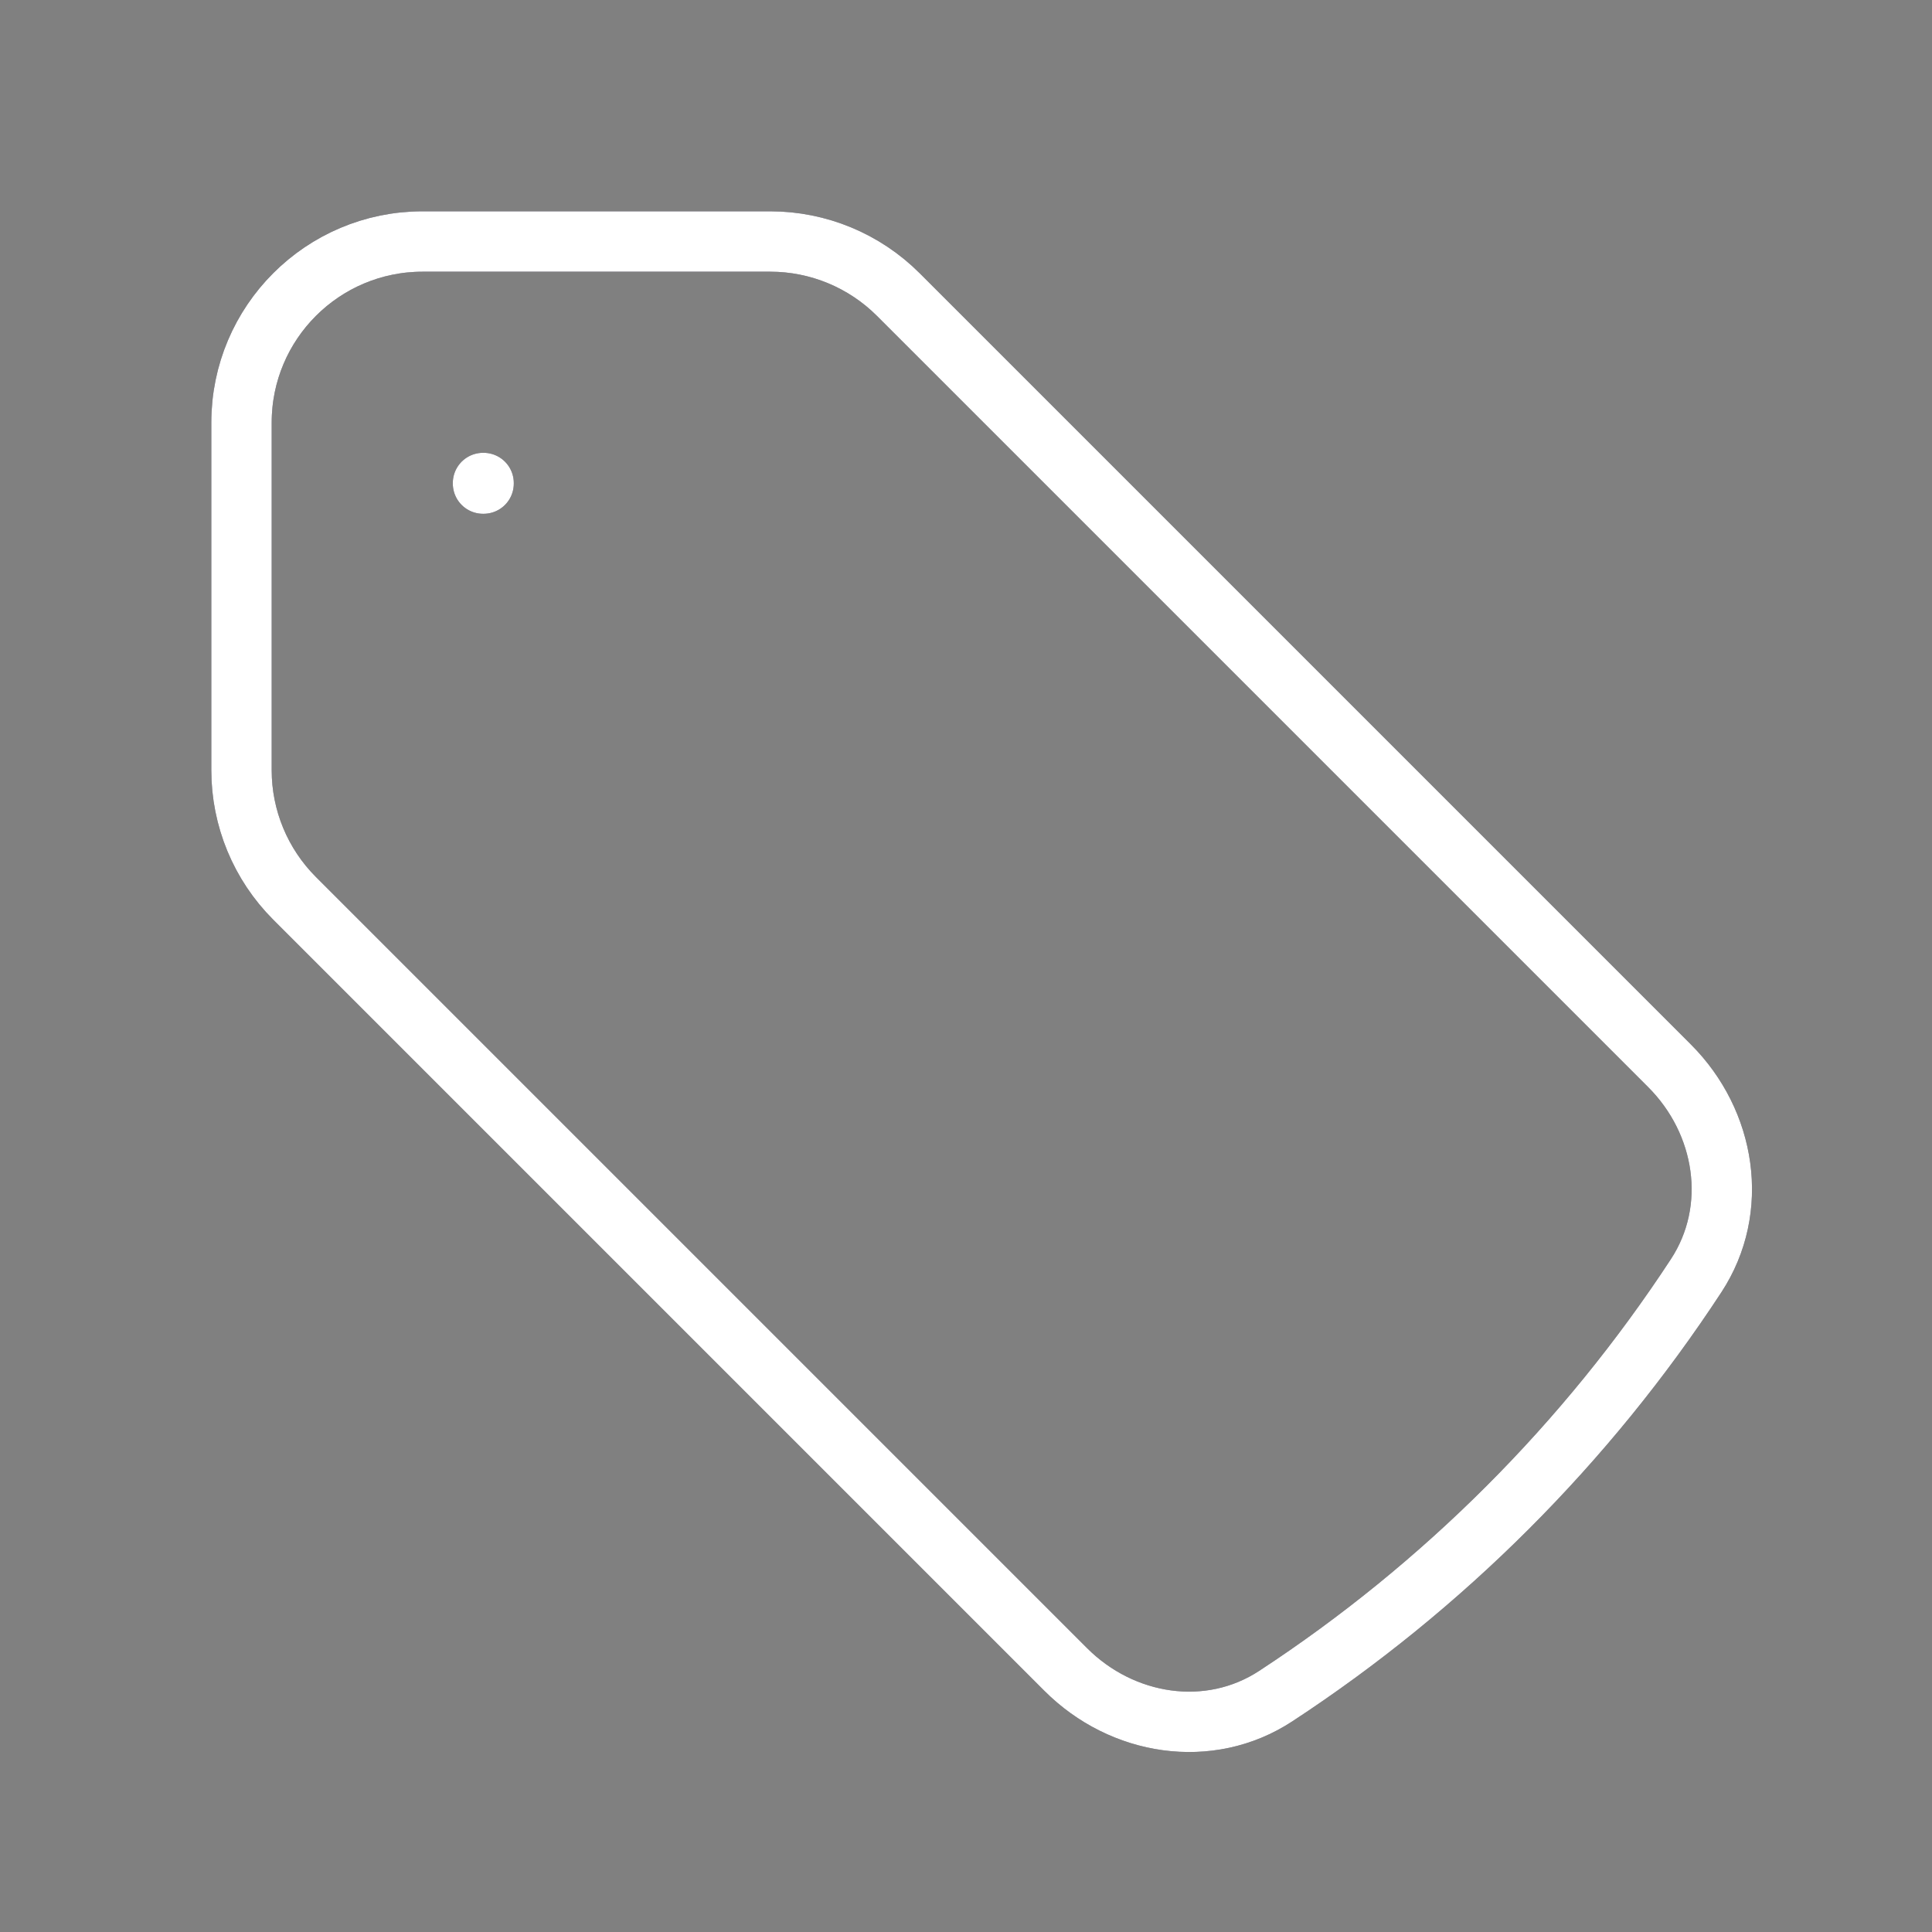 <svg width="48" height="48" viewBox="0 0 48 48" fill="none" xmlns="http://www.w3.org/2000/svg">
<rect x="0" y="0" width="48" height="48" fill="#808080" stroke="none"/>
<path d="M19.136 6H10.5C8.015 6 6 8.015 6 10.5V19.136C6 20.329 6.474 21.474 7.318 22.318L26.48 41.48C27.878 42.878 30.04 43.223 31.693 42.141C35.854 39.417 39.417 35.854 42.141 31.693C43.223 30.04 42.878 27.878 41.48 26.48L22.318 7.318C21.474 6.474 20.329 6 19.136 6Z" stroke="#201E2E" stroke-width="1.5" stroke-linecap="round" stroke-linejoin="round"/>
<path d="M19.136 6H10.5C8.015 6 6 8.015 6 10.5V19.136C6 20.329 6.474 21.474 7.318 22.318L26.48 41.48C27.878 42.878 30.04 43.223 31.693 42.141C35.854 39.417 39.417 35.854 42.141 31.693C43.223 30.04 42.878 27.878 41.48 26.48L22.318 7.318C21.474 6.474 20.329 6 19.136 6Z" stroke="white" stroke-width="1.5" stroke-linecap="round" stroke-linejoin="round"/>
<path d="M12 12H12.015V12.015H12V12Z" stroke="#201E2E" stroke-width="1.5" stroke-linecap="round" stroke-linejoin="round"/>
<path d="M12 12H12.015V12.015H12V12Z" stroke="white" stroke-width="1.5" stroke-linecap="round" stroke-linejoin="round"/>
</svg>
